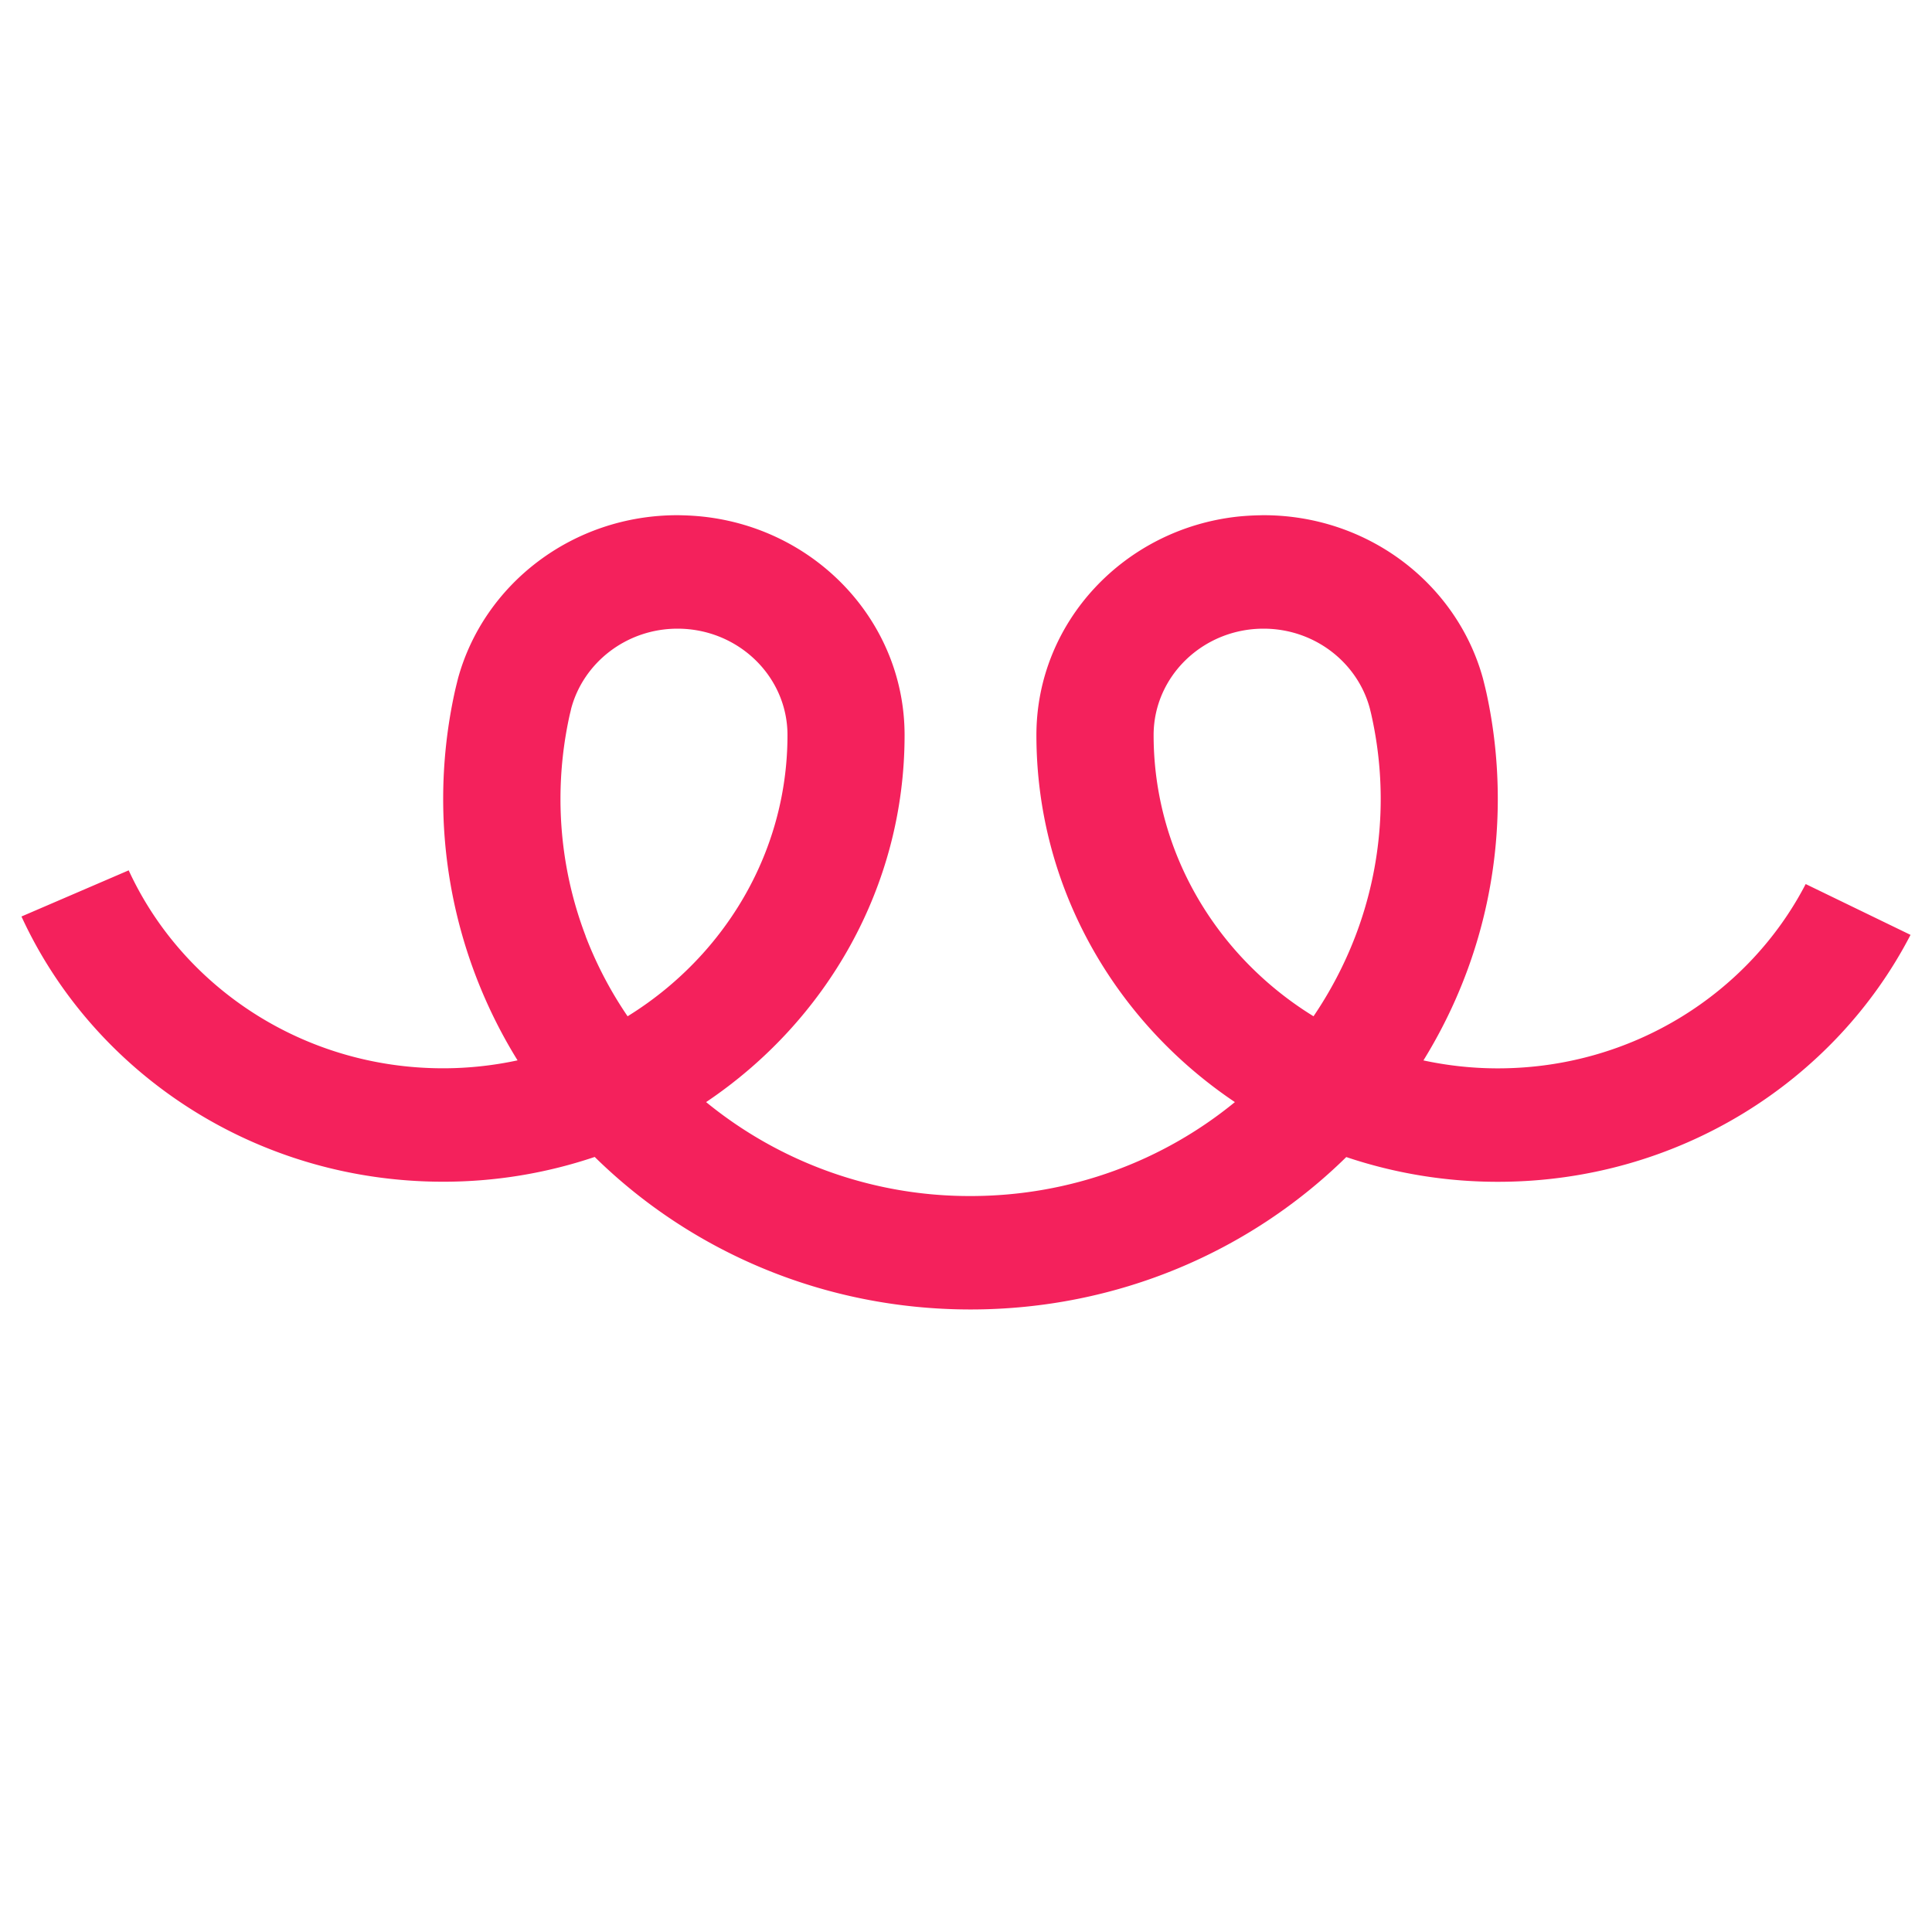 <svg viewBox="0 0 90 90" xmlns="http://www.w3.org/2000/svg"><path d="M58.859 29.286c-2.823 0-5.119 2.223-5.119 4.957 0 3.89 1.488 7.446 3.941 10.177a16.024 16.024 0 0 0 3.508 2.922 18.35 18.35 0 0 0 1.95-3.733 17.881 17.881 0 0 0 .75-10.285c-.022-.105-.05-.21-.075-.315-.568-2.14-2.572-3.723-4.953-3.723h-.002ZM27.28 43.609a18.156 18.156 0 0 0 1.956 3.733 16.1 16.1 0 0 0 3.503-2.922c2.455-2.727 3.945-6.286 3.945-10.177 0-2.734-2.296-4.957-5.123-4.957-2.38 0-4.383 1.586-4.953 3.721-.021.105-.05.21-.074.315a18.124 18.124 0 0 0-.425 3.893c0 2.244.414 4.4 1.175 6.394h-.004Zm56.839-2.425L89 43.55c-3.529 6.817-10.809 11.503-19.224 11.503a22.11 22.11 0 0 1-7.061-1.153C58.257 58.28 52.065 61 45.21 61c-6.855 0-13.05-2.723-17.506-7.105a22.056 22.056 0 0 1-7.063 1.154c-8.758 0-16.293-5.076-19.641-12.355l4.995-2.15c2.5 5.427 8.12 9.221 14.646 9.221 1.19 0 2.353-.13 3.469-.37a23.109 23.109 0 0 1-3.465-12.182c0-1.695.185-3.35.531-4.944.051-.23.107-.453.164-.68C22.545 27.218 26.662 24 31.558 24c.097 0 .191.004.289.006.297.009.595.028.888.059 5.293.566 9.404 4.908 9.404 10.18 0 7.086-3.66 13.34-9.246 17.095a19.384 19.384 0 0 0 12.317 4.376c4.69 0 8.987-1.65 12.316-4.376-5.586-3.754-9.246-10.012-9.246-17.095 0-5.274 4.11-9.616 9.4-10.182.293-.03.588-.048.888-.057.098 0 .191-.006.29-.006 4.898 0 9.013 3.22 10.22 7.593.058.225.113.45.165.678.348 1.594.53 3.251.53 4.944 0 4.453-1.264 8.621-3.464 12.183 1.118.24 2.275.37 3.465.37 6.27 0 11.703-3.5 14.341-8.584h.005Z" fill="#F4215C"/></svg>